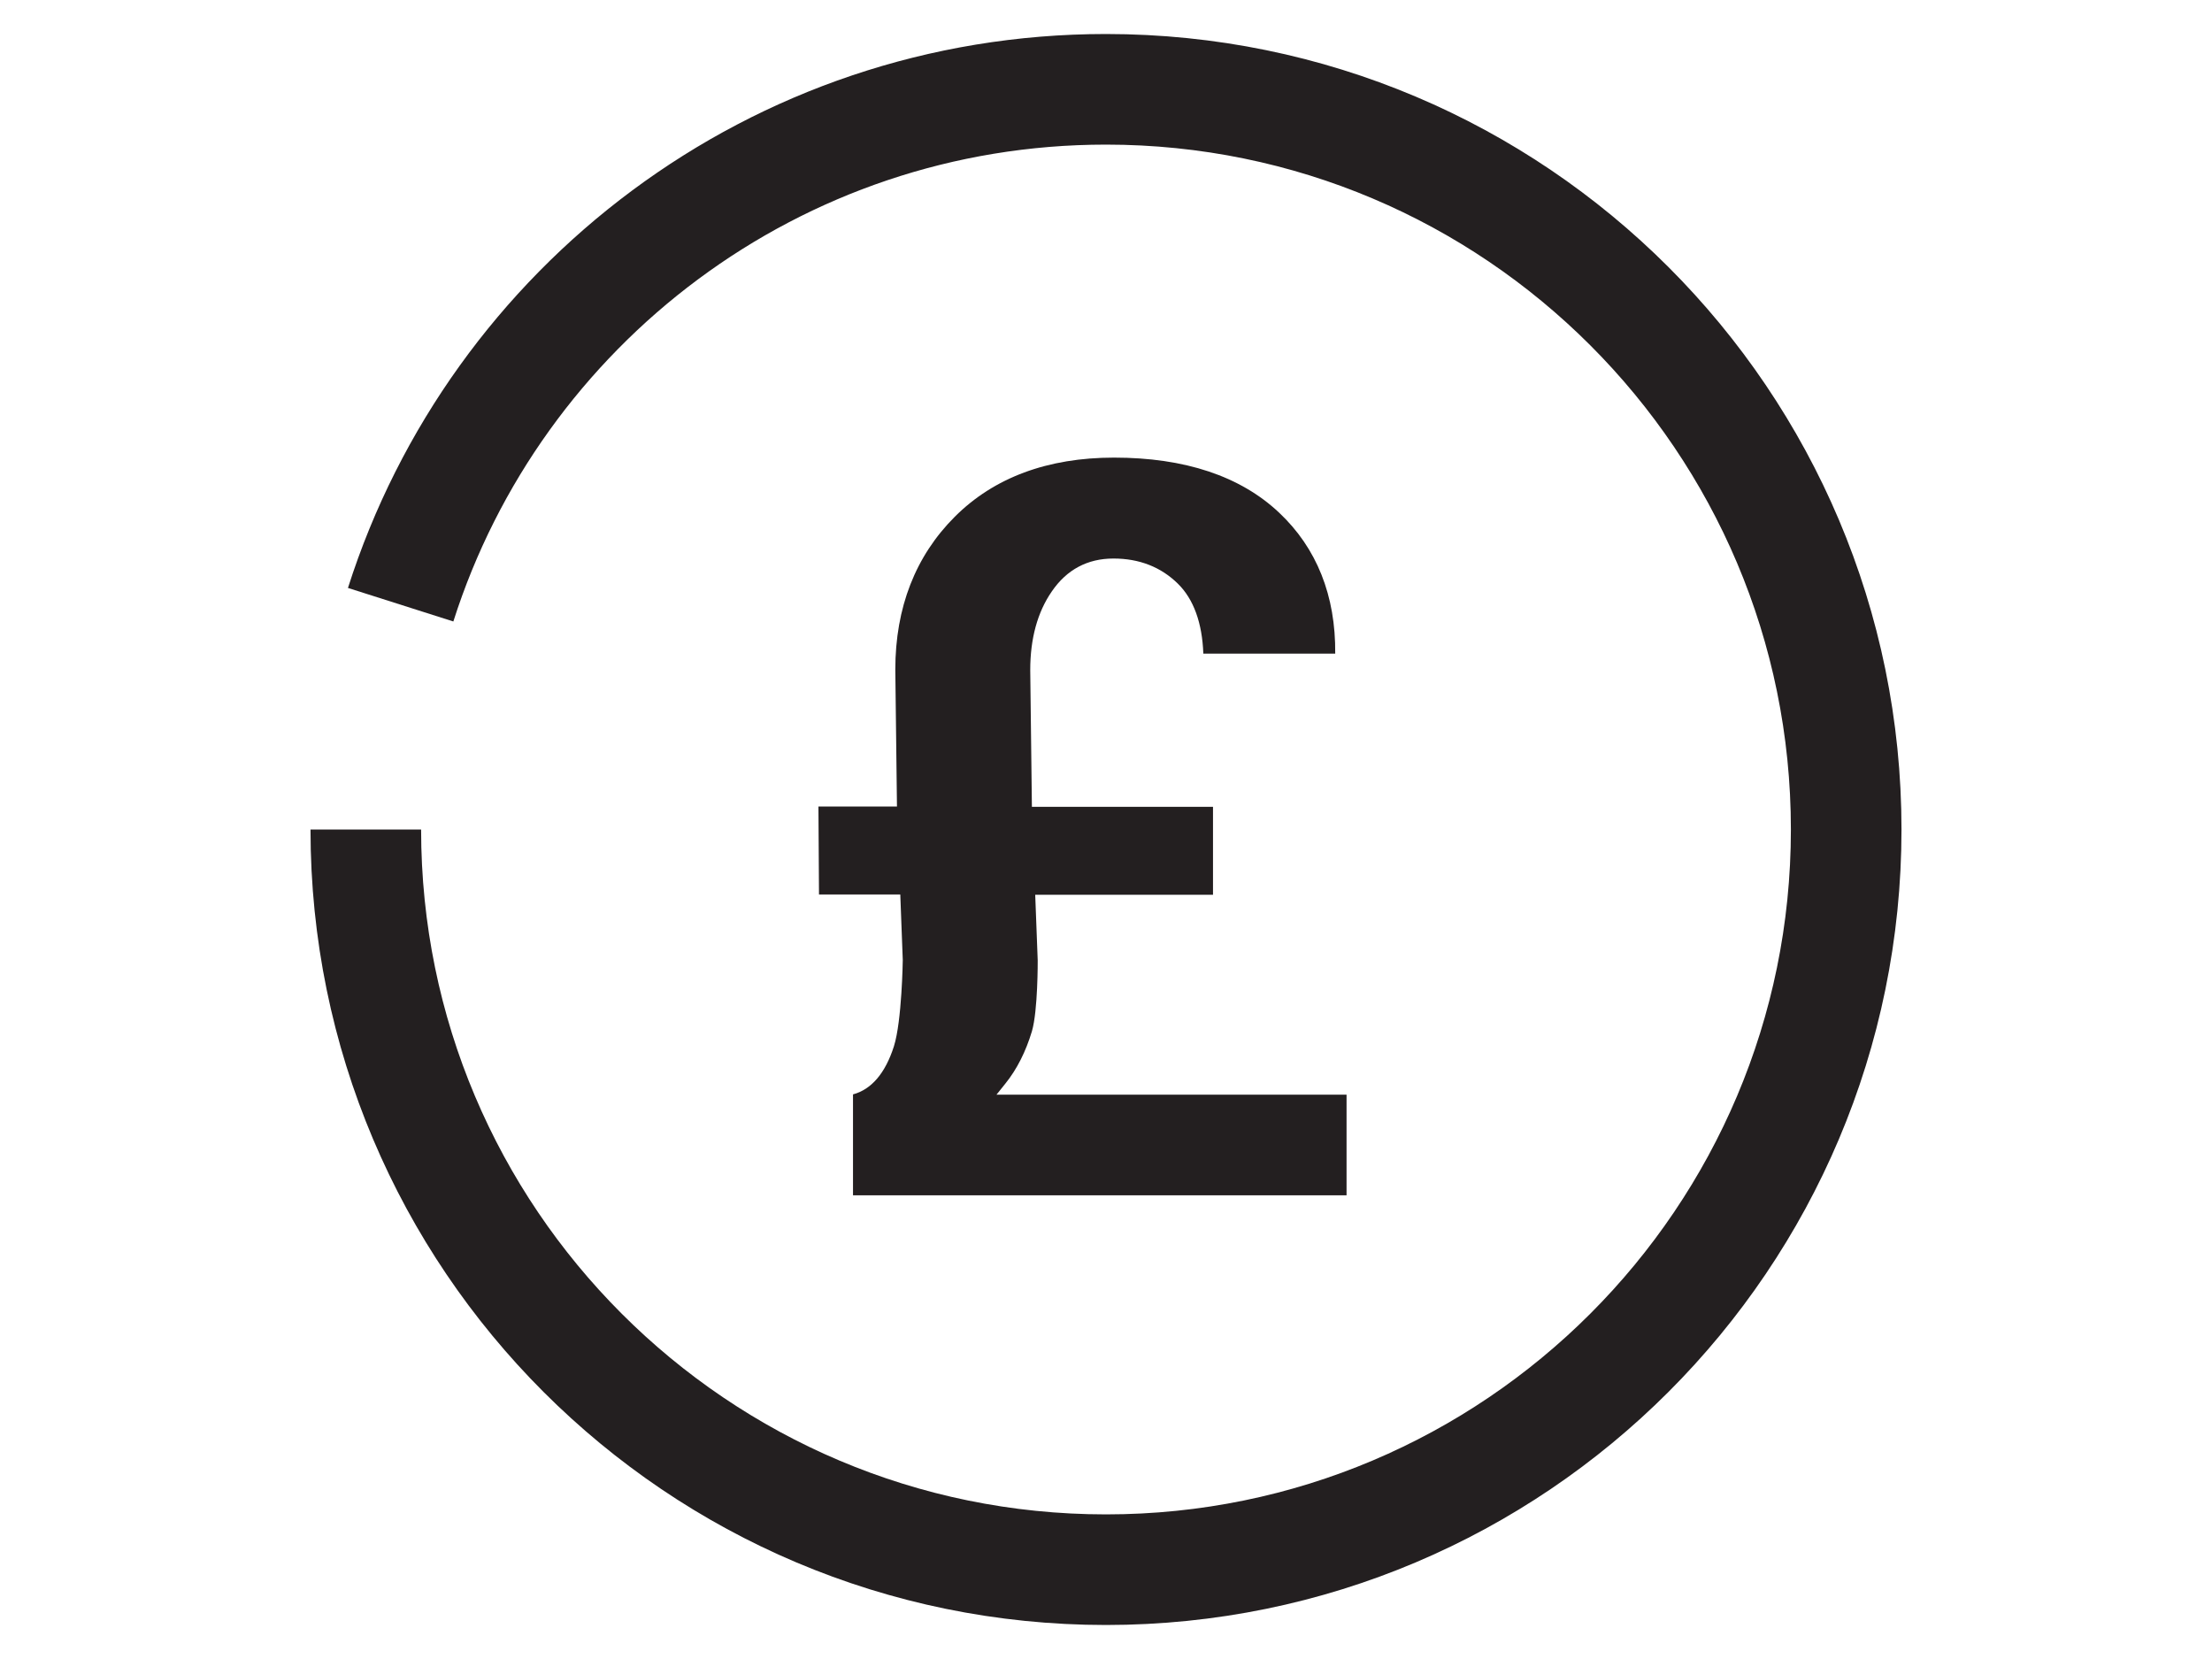 <svg xmlns="http://www.w3.org/2000/svg" xmlns:xlink="http://www.w3.org/1999/xlink" xml:space="preserve" id="Layer_1" x="0" y="0" enable-background="new 0 0 80 60" version="1.1" viewBox="0 0 80 60"><style>.st0{fill:#f3f5f4}.st1{fill:none;stroke:#d1d3d4;stroke-miterlimit:10}.st2{fill:#e6d8bc}.st3,.st4{fill:none;stroke:#231f20;stroke-width:1.495;stroke-miterlimit:10}.st4{fill:#f3f5f4}.st5{fill:#f37660}.st6{fill:#86cdd6}.st7{fill:#f6b9b8}.st8{fill:#618a73}.st9{fill:#080808}.st10{fill:#565656}.st11{fill:#fcfcfc}.st12{fill:#fff}.st13{fill:#e9dbbf}.st14{fill:none;stroke:#231f20;stroke-width:1.5;stroke-miterlimit:10}.st15,.st16,.st17{fill-rule:evenodd;clip-rule:evenodd;fill:#e6d8bc}.st16,.st17{fill:#f37660}.st17{fill:#03425b}.st18{fill:none;stroke:#231f20;stroke-width:1.5;stroke-linecap:round;stroke-miterlimit:10}.st19{fill-rule:evenodd;clip-rule:evenodd;fill:#f6b9b8}.st20{fill:#03425b}.st21{fill-rule:evenodd;clip-rule:evenodd;fill:#f3f5f4}.st22{fill:none;stroke:#03425b;stroke-width:1.5;stroke-linecap:round;stroke-miterlimit:10}.st23,.st24{fill-rule:evenodd;clip-rule:evenodd;fill:#86cdd6}.st24{fill:#e9dbbf}.st25{fill:#1e194f}.st26,.st27,.st28{fill-rule:evenodd;clip-rule:evenodd;fill:#1e194f}.st27,.st28{fill:#fff}.st28{fill:#f4e8d4}.st29{clip-path:url(#SVGID_6_)}.st30{fill:none}.st31{fill:#fcbd55}.st32{fill:none;stroke:#f4e8d4;stroke-width:.631;stroke-miterlimit:10}.st33{clip-path:url(#SVGID_8_)}.st34{fill:#2385c1}.st35{fill:#f4e8d4}.st36{clip-path:url(#XMLID_34_)}.st37{fill:#f6b9b8;stroke:#f6b9b8;stroke-miterlimit:10}.st38{fill:#5d99d1}.st39{clip-path:url(#SVGID_10_)}.st40,.st41{fill:none;stroke:#1e194f}.st40{stroke-width:1.472;stroke-miterlimit:10}.st41{stroke-width:1.5}.st41,.st42,.st43,.st44{stroke-miterlimit:10}.st42{fill:#1e194f;stroke:#1e194f;stroke-width:.842}.st43,.st44{fill:none;stroke:#fff}.st44{fill:#f4e8d4;stroke:#f4e8d4}.st45{clip-path:url(#XMLID_40_)}.st46{fill:none;stroke:#d1d3d4;stroke-width:1.231;stroke-miterlimit:10}.st47{fill:none;stroke-width:1.5;stroke-linecap:round}.st47,.st48,.st49{stroke:#1e194f;stroke-miterlimit:10}.st48{fill:none;stroke-width:3}.st49{fill:#f3f5f4}.st49,.st50,.st51{stroke-linecap:round}.st50{fill:#1e194f;stroke:#1e194f;stroke-miterlimit:10}.st51{fill:none}.st51,.st52,.st53,.st54,.st55{stroke:#1e194f;stroke-miterlimit:10}.st52{fill:#f3f5f4;stroke-width:1.5;stroke-linecap:round}.st53,.st54,.st55{fill:none;stroke-width:2}.st54,.st55{fill:#1e194f;stroke-width:1.5}.st55{fill:none;stroke:#e9dbbf;stroke-linecap:round}.st56{fill-rule:evenodd;clip-rule:evenodd;fill:#618a73}.st57{clip-path:url(#SVGID_12_)}.st58{fill:#3a3665}.st59,.st60,.st61,.st62{fill:none;stroke:#f3f5f4;stroke-miterlimit:10}.st60,.st61,.st62{fill:#86cdd6;stroke:#1e194f;stroke-width:1.5;stroke-linecap:round}.st61,.st62{fill:#1e194f}.st62{fill:none;stroke:#231f20;stroke-width:4}.st63{fill:#f5bab9}.st64{fill:#f37160}.st65{fill:#87d2dc}.st66{fill:#e3d6b9}.st67{fill:none;stroke:#618a73;stroke-linecap:round}.st67,.st68,.st69{stroke-width:4;stroke-miterlimit:10}.st68{fill:none;stroke:#87d2dc;stroke-linecap:round}.st69{stroke:#f5bab9}.st69,.st70,.st71{fill:none;stroke-linecap:round}.st70{stroke:#f37160;stroke-width:4;stroke-miterlimit:10}.st71{stroke:#e3d6b9}.st71,.st72,.st73,.st74{stroke-width:4;stroke-miterlimit:10}.st72{fill:#fff;stroke:#231f20;stroke-linecap:round}.st73,.st74{fill:none}.st73{stroke:#231f20;stroke-linecap:round;stroke-linejoin:round}.st74{stroke:#f37160}.st74,.st75,.st76{stroke-linecap:round;stroke-linejoin:round}.st75{fill:none;stroke:#87d2dc;stroke-width:4;stroke-miterlimit:10}.st76{stroke:#e3d6b9}.st76,.st77,.st78{fill:none;stroke-width:4;stroke-miterlimit:10}.st77{stroke:#618a73;stroke-linecap:round;stroke-linejoin:round}.st78{stroke:#f5bab9}.st78,.st79,.st80{stroke-linecap:round;stroke-linejoin:round}.st79{fill:#fff;stroke:#231f20;stroke-width:4;stroke-miterlimit:10}.st80{fill:#f3f5f4;stroke:#e3d6b9}.st80,.st81,.st82,.st83{stroke-width:4;stroke-miterlimit:10}.st81{fill:#f3f5f4;stroke:#231f20;stroke-linecap:round;stroke-linejoin:round}.st82,.st83{fill:#fff}.st82{stroke:#f5bab9;stroke-linecap:round;stroke-linejoin:round}.st83{stroke:#f37160}.st83,.st84,.st85,.st86{stroke-linecap:round;stroke-linejoin:round}.st84{fill:#fff;stroke:#618a73;stroke-width:4;stroke-miterlimit:10}.st85,.st86{stroke:#231f20}.st85{fill:#e3d6b9;stroke-width:4;stroke-miterlimit:10}.st86{fill:none;stroke-width:2}.st86,.st87,.st88{stroke-miterlimit:10}.st87{fill:none;stroke:#f37160;stroke-width:2;stroke-linecap:round;stroke-linejoin:round}.st88{stroke:#87d2dc}.st88,.st89,.st90{fill:none;stroke-width:2;stroke-linecap:round;stroke-linejoin:round}.st89{stroke:#e3d6b9;stroke-miterlimit:10}.st90{stroke:#618a73}.st90,.st91,.st93{stroke-miterlimit:10}.st91{fill:none;stroke:#f5bab9;stroke-width:2;stroke-linecap:round;stroke-linejoin:round}.st93{stroke-width:8}.st93,.st94,.st95,.st96{fill:none;stroke:#231f20}.st94{stroke-width:6;stroke-miterlimit:10}.st95,.st96{stroke-width:4;stroke-linejoin:round}.st95{stroke-linecap:round}.st96{stroke-dasharray:.097,11.63}.st96,.st97,.st98{stroke-linecap:round}.st97{fill:none;stroke:#231f20;stroke-width:4;stroke-linejoin:round;stroke-dasharray:.097,14.519}.st98{stroke-miterlimit:10}.st100,.st101,.st98,.st99{fill:none;stroke:#231f20;stroke-width:2}.st99{stroke-miterlimit:10}.st100,.st101{stroke-linecap:round;stroke-linejoin:round;stroke-dasharray:.108,3.227}.st101{stroke-dasharray:.095,2.862}.st102{fill:#eb8161}.st103{fill:#facbc0}.st104{fill:none;stroke:#f7987e;stroke-width:2;stroke-linecap:round;stroke-linejoin:round;stroke-dasharray:.108,3.227}.st105{fill:#f7987e}.st106,.st107{fill:none;stroke-width:2;stroke-linecap:round;stroke-linejoin:round}.st106{stroke:#f7987e;stroke-dasharray:.095,2.862}.st107{stroke:#facbc0;stroke-miterlimit:10}.st108,.st109{stroke:#231f20;stroke-miterlimit:10}.st108{fill:url(#);stroke-width:2;stroke-linecap:round;stroke-linejoin:round}.st109{stroke-width:3}.st109,.st110{fill:#f3f5f4;stroke-linecap:round;stroke-linejoin:round}.st110,.st111,.st113,.st114{stroke:#231f20;stroke-miterlimit:10}.st111{fill:#f3f5f4;stroke-width:2;stroke-linecap:round;stroke-linejoin:round}.st113,.st114{fill:#fff;stroke-width:4}.st114{fill:#f3f5f4}.st115{fill:none;stroke-width:4;stroke-dasharray:.097,11.63}.st115,.st116,.st117{stroke:#231f20;stroke-linecap:round;stroke-miterlimit:10}.st116{fill:none;stroke-width:4;stroke-dasharray:.098,11.729}.st117{fill:#231f20;stroke-width:2;stroke-linejoin:round}.st118,.st119{fill:none;stroke-linejoin:round}.st118{stroke:#231f20;stroke-width:3;stroke-miterlimit:10}.st119{stroke-linecap:round;stroke-dasharray:.1,15}.st119,.st120{stroke:#231f20;stroke-width:4;stroke-miterlimit:10}.st120,.st121,.st122{fill:none;stroke-linecap:square}.st121{stroke:#231f20;stroke-width:4;stroke-miterlimit:10;stroke-dasharray:.074,8.918}.st122{stroke-dasharray:.855,10.258}.st122,.st123,.st124,.st125,.st126,.st127{stroke:#231f20;stroke-width:4;stroke-miterlimit:10}.st123{fill:none;stroke-linecap:square;stroke-dasharray:.9,10.802}.st124,.st125,.st126,.st127{stroke-linejoin:round}.st124{fill:none;stroke-linecap:square}.st125,.st126,.st127{fill:#f3f5f4}.st126,.st127{fill:none}.st127{fill:#f3f5f4;stroke-linecap:square}.st128,.st129{stroke-linecap:round;stroke-miterlimit:10}.st128{fill:#231f20;stroke:#231f20;stroke-linejoin:round}.st129{stroke-width:3}.st129,.st130,.st131{fill:none;stroke:#231f20;stroke-linejoin:round}.st130{stroke-width:4;stroke-linecap:round;stroke-dasharray:.054,8.156}.st131{stroke-width:2;stroke-linecap:square;stroke-miterlimit:10}.st132{fill:#0a0b09}.st133{fill:#fff;stroke:#231f20;stroke-width:2;stroke-miterlimit:10}.st134{clip-path:url(#SVGID_14_)}.st135{clip-path:url(#SVGID_16_)}.st136{clip-path:url(#SVGID_18_)}</style><g><path fill="none" stroke="#231f20" stroke-miterlimit="10" stroke-width="4" d="M13.23 30c0 14.78 11.99 26.77 26.77 26.77S66.77 44.78 66.77 30 54.78 3.23 40 3.23c-11.95 0-22.07 7.83-25.51 18.64"/><path fill="#231f20" d="M30.86 43.23H48.7v-3.64H36.04l.32-.4c.42-.52.74-1.16.96-1.89.22-.75.21-2.57.21-2.57l-.09-2.37h6.43v-3.18h-6.55l-.06-4.95c0-1.13.26-2.09.78-2.84.54-.79 1.29-1.19 2.23-1.19s1.72.31 2.33.91c.57.56.88 1.42.92 2.53h4.77c.02-2.1-.67-3.82-2.03-5.1-1.4-1.32-3.41-1.99-5.97-1.99-2.4 0-4.34.72-5.76 2.14-1.42 1.42-2.15 3.28-2.15 5.53l.06 4.95H29.6l.02 3.18h2.94l.09 2.37s-.03 2.2-.32 3.12c-.31.97-.81 1.56-1.48 1.74v3.65z"/></g></svg>